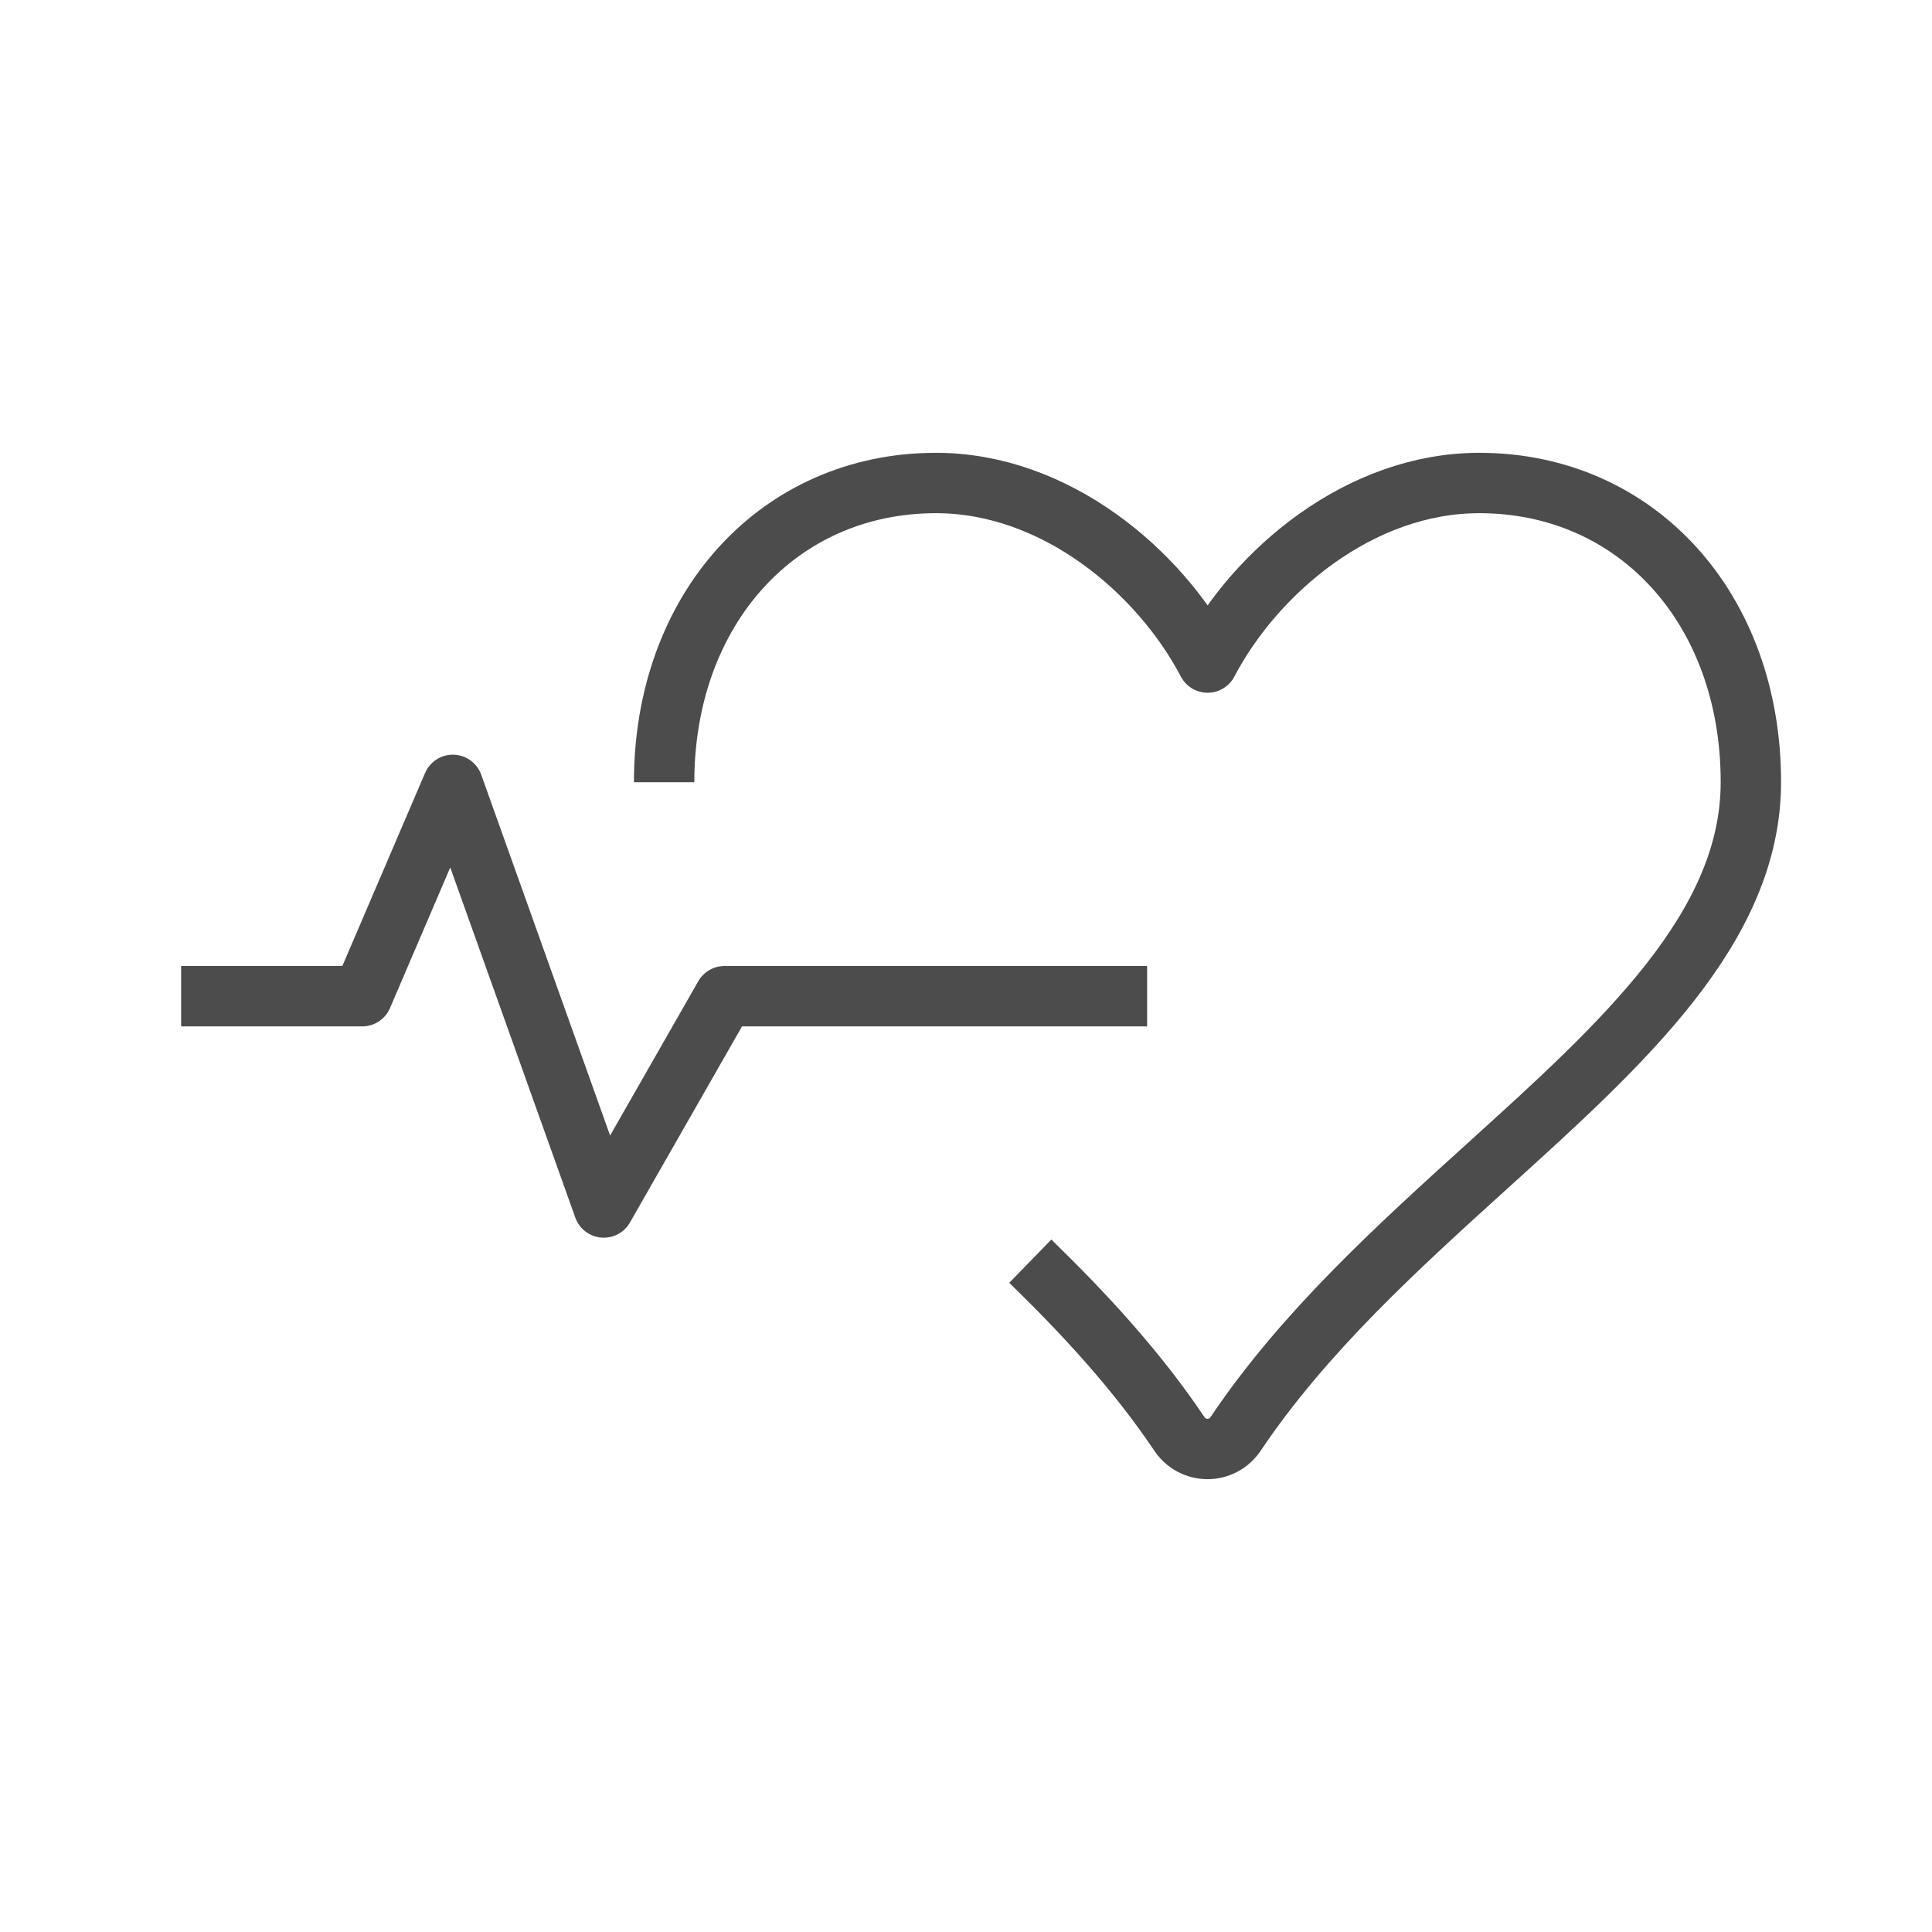 <svg width="32" height="32" viewBox="0 0 32 32" fill="none" xmlns="http://www.w3.org/2000/svg">
<path d="M3 16.5H6L7.5 13L10 20L12 16.5H19" stroke="#4C4C4C" stroke-linejoin="round"/>
<path d="M11 12.956C11 10.084 12.895 8 15.503 8C17.48 8 19.205 9.457 20.002 10.974C20.799 9.457 22.525 8 24.502 8C27.11 8 29.002 10.084 29 12.956C29 15.36 26.891 17.27 24.658 19.292C23.154 20.654 21.599 22.062 20.465 23.751C20.413 23.828 20.344 23.891 20.263 23.934C20.182 23.977 20.092 24 20 24C19.908 24 19.818 23.977 19.737 23.934C19.656 23.891 19.587 23.828 19.535 23.751C18.835 22.708 17.974 21.773 17.065 20.889" stroke="#4C4C4C" stroke-linejoin="round"/>
</svg>

